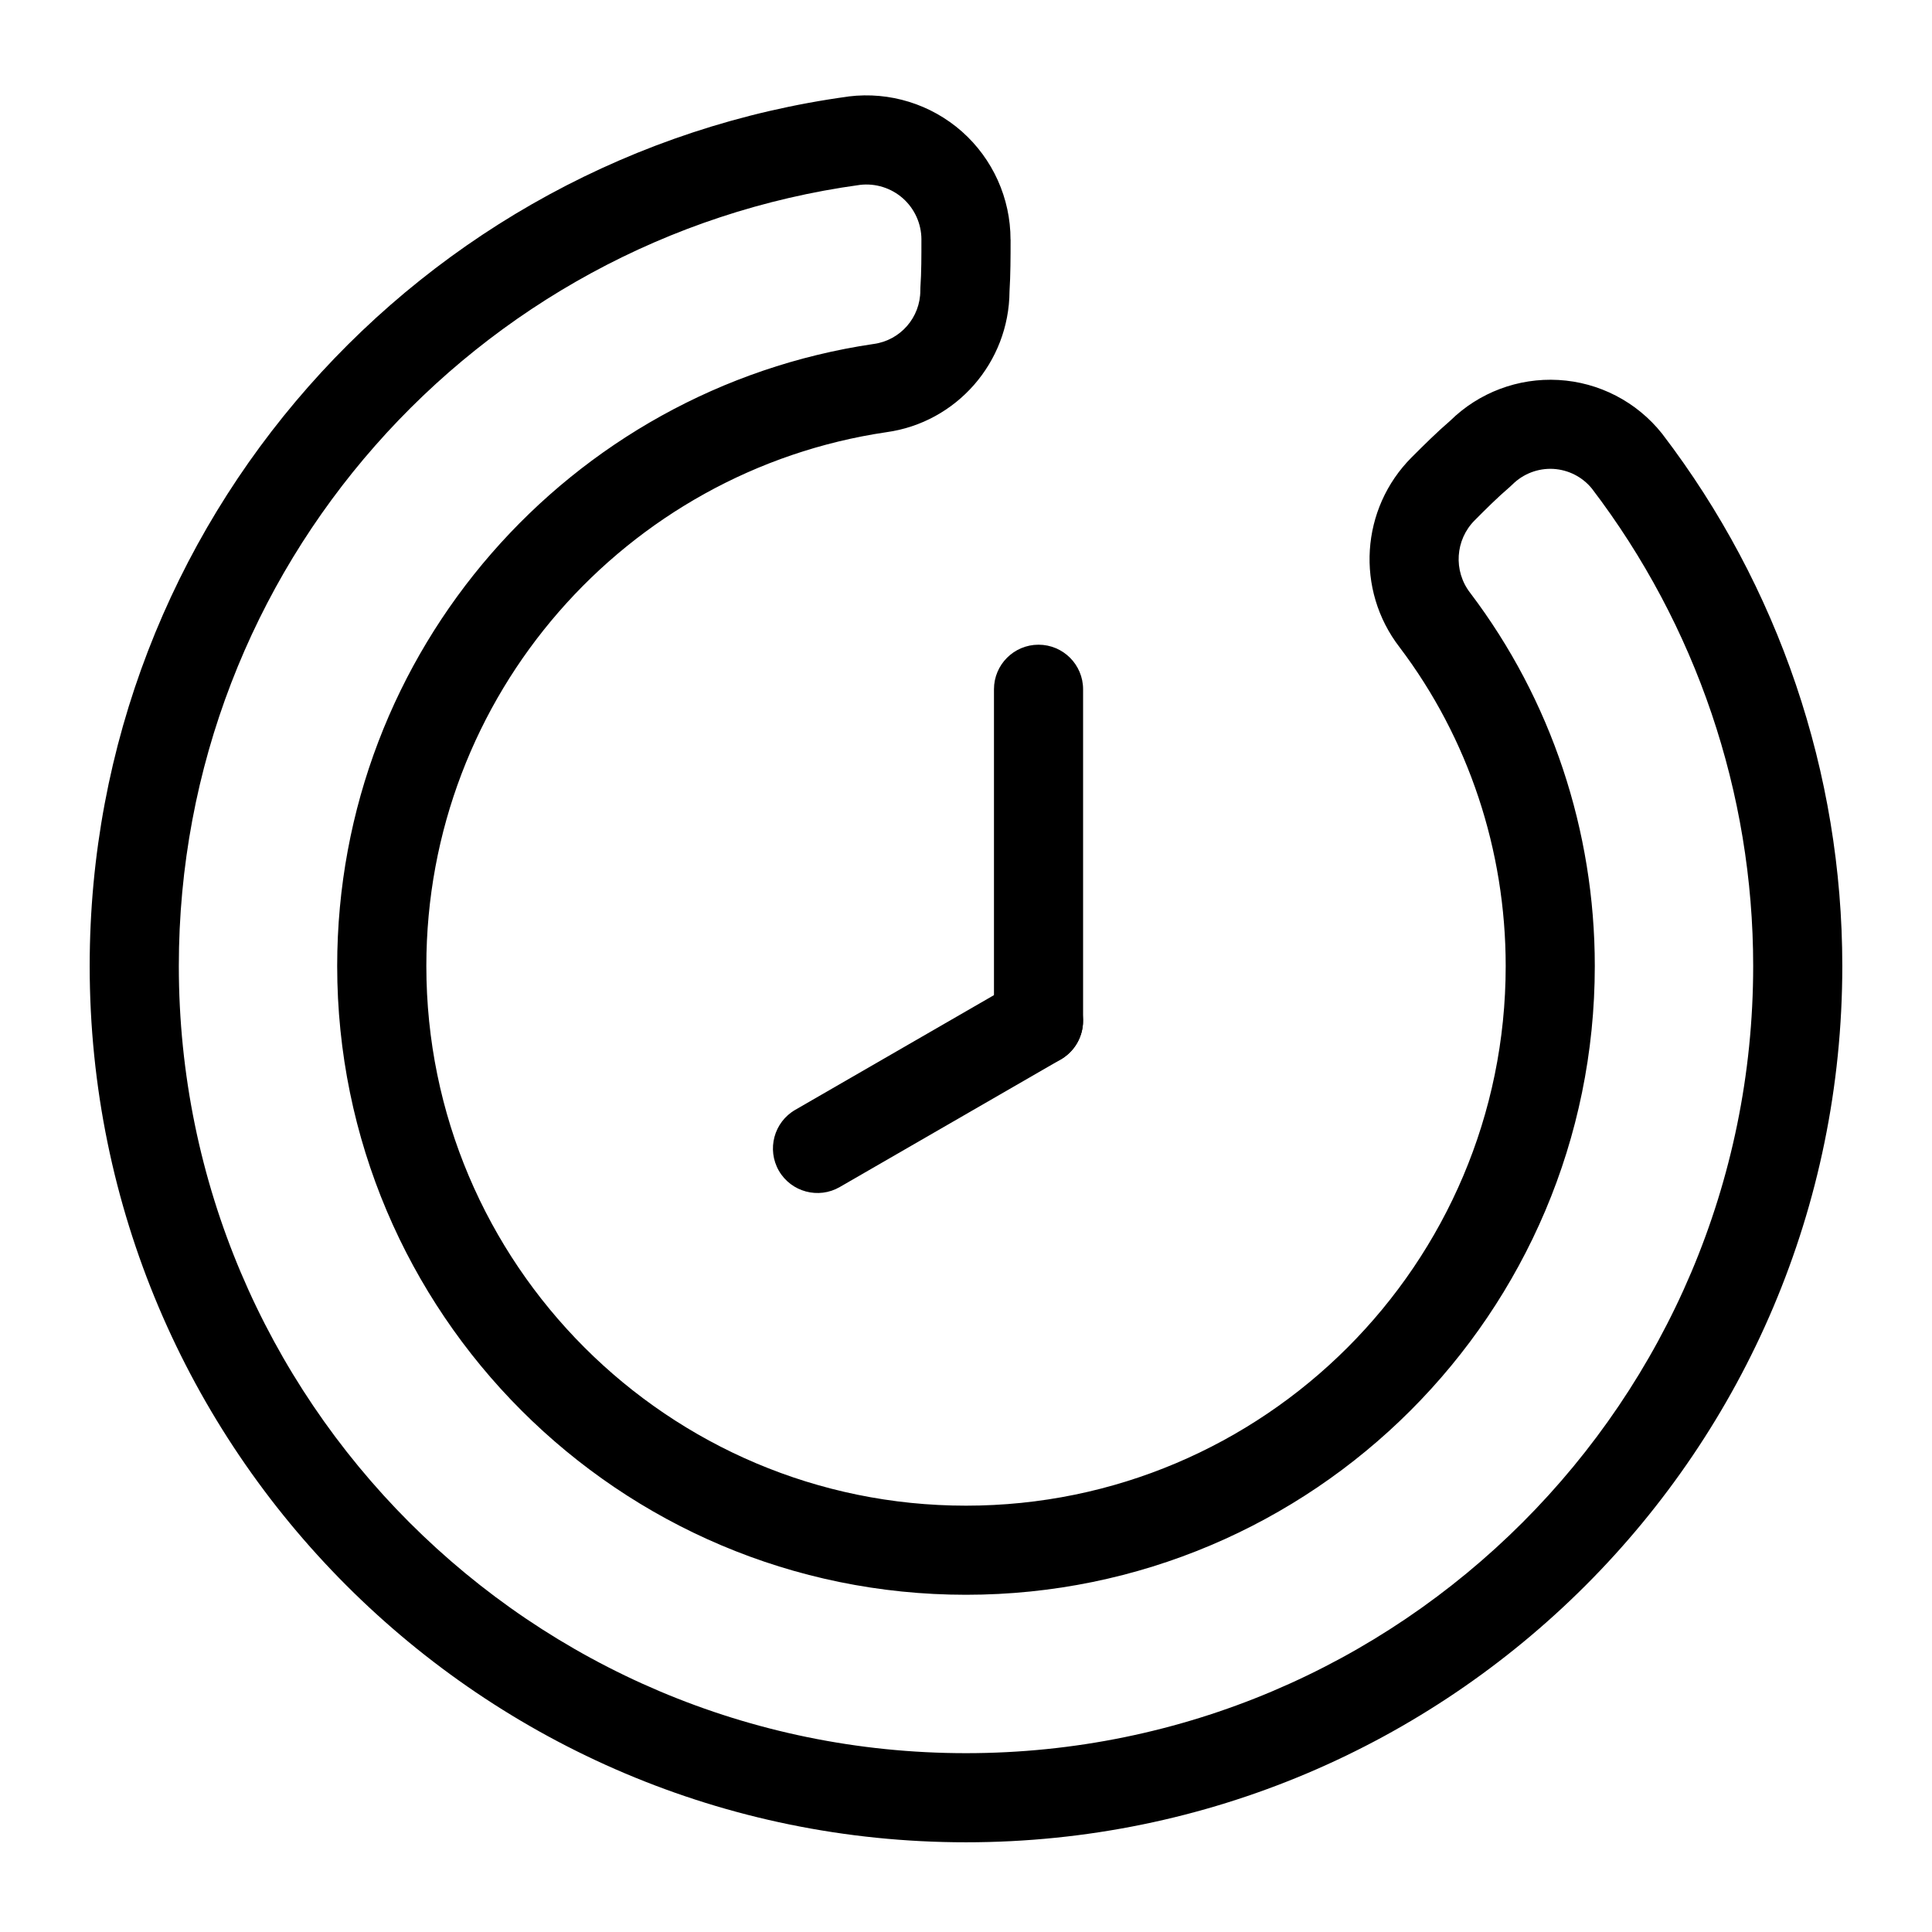 <?xml version="1.0" encoding="UTF-8"?>
<!-- Uploaded to: SVG Repo, www.svgrepo.com, Generator: SVG Repo Mixer Tools -->
<svg fill="#000000" width="800px" height="800px" version="1.1" viewBox="144 144 512 512" xmlns="http://www.w3.org/2000/svg">
 <g fill-rule="evenodd">
  <path d="m431.03 414.53v-87.867c0-6.519-5.289-11.809-11.809-11.809-6.519 0-11.809 5.289-11.809 11.809v87.867c0 6.519 5.289 11.809 11.809 11.809 6.519 0 11.809-5.289 11.809-11.809z"/>
  <path d="m413.32 404.31-58.582 33.816c-5.637 3.258-7.574 10.484-4.328 16.137 3.258 5.637 10.5 7.574 16.137 4.312l58.582-33.816c5.637-3.258 7.574-10.484 4.312-16.137-3.258-5.637-10.484-7.574-16.121-4.312z"/>
  <path d="m411.8 207.48c0-10.941-4.691-21.363-12.879-28.621-8.203-7.242-19.113-10.629-29.977-9.305-0.047 0.016-0.109 0.016-0.156 0.031-113.48 15.508-201.02 112.73-201.02 230.41 0 128.17 104.05 232.23 232.23 232.23 128.17 0 232.23-104.05 232.23-232.23 0-51.199-16.91-100.67-47.641-140.91-0.047-0.062-0.094-0.125-0.141-0.188-6.723-8.438-16.703-13.602-27.457-14.199-10.66-0.598-21.066 3.32-28.668 10.801-3.434 2.945-6.91 6.391-10.203 9.684-13.57 13.586-14.941 35.125-3.227 50.332 18.246 24.09 28.133 53.781 28.133 84.484 0 78.926-64.094 143.02-143.02 143.02-78.926 0-143.02-64.094-143.02-143.02 0-71.809 52.93-131.27 121.91-141.46 18.578-2.551 32.527-18.484 32.637-37.328 0.27-4.281 0.285-9.07 0.285-13.73zm-23.617 0c0 4.234 0.016 8.598-0.27 12.738-0.016 0.27-0.016 0.52-0.016 0.77 0 7.148-5.273 13.195-12.344 14.168-0.047 0-0.094 0-0.125 0.016-80.375 11.871-142.07 81.145-142.07 164.82 0 91.961 74.676 166.64 166.64 166.64 91.961 0 166.64-74.676 166.64-166.64 0-35.879-11.586-70.566-32.984-98.824-0.016-0.031-0.047-0.062-0.062-0.078-4.473-5.809-3.953-14.027 1.227-19.207 2.945-2.961 6.047-6.062 9.289-8.832 0.234-0.203 0.473-0.426 0.691-0.645 2.867-2.852 6.801-4.359 10.848-4.141 3.984 0.234 7.684 2.109 10.203 5.195 27.598 36.195 42.762 80.594 42.762 126.54 0 115.14-93.473 208.61-208.61 208.61-115.14 0-208.61-93.473-208.61-208.61 0-105.69 78.594-193.04 180.5-207 4.125-0.488 8.266 0.805 11.383 3.559 3.117 2.769 4.914 6.738 4.914 10.926z"/>
 </g>
</svg>